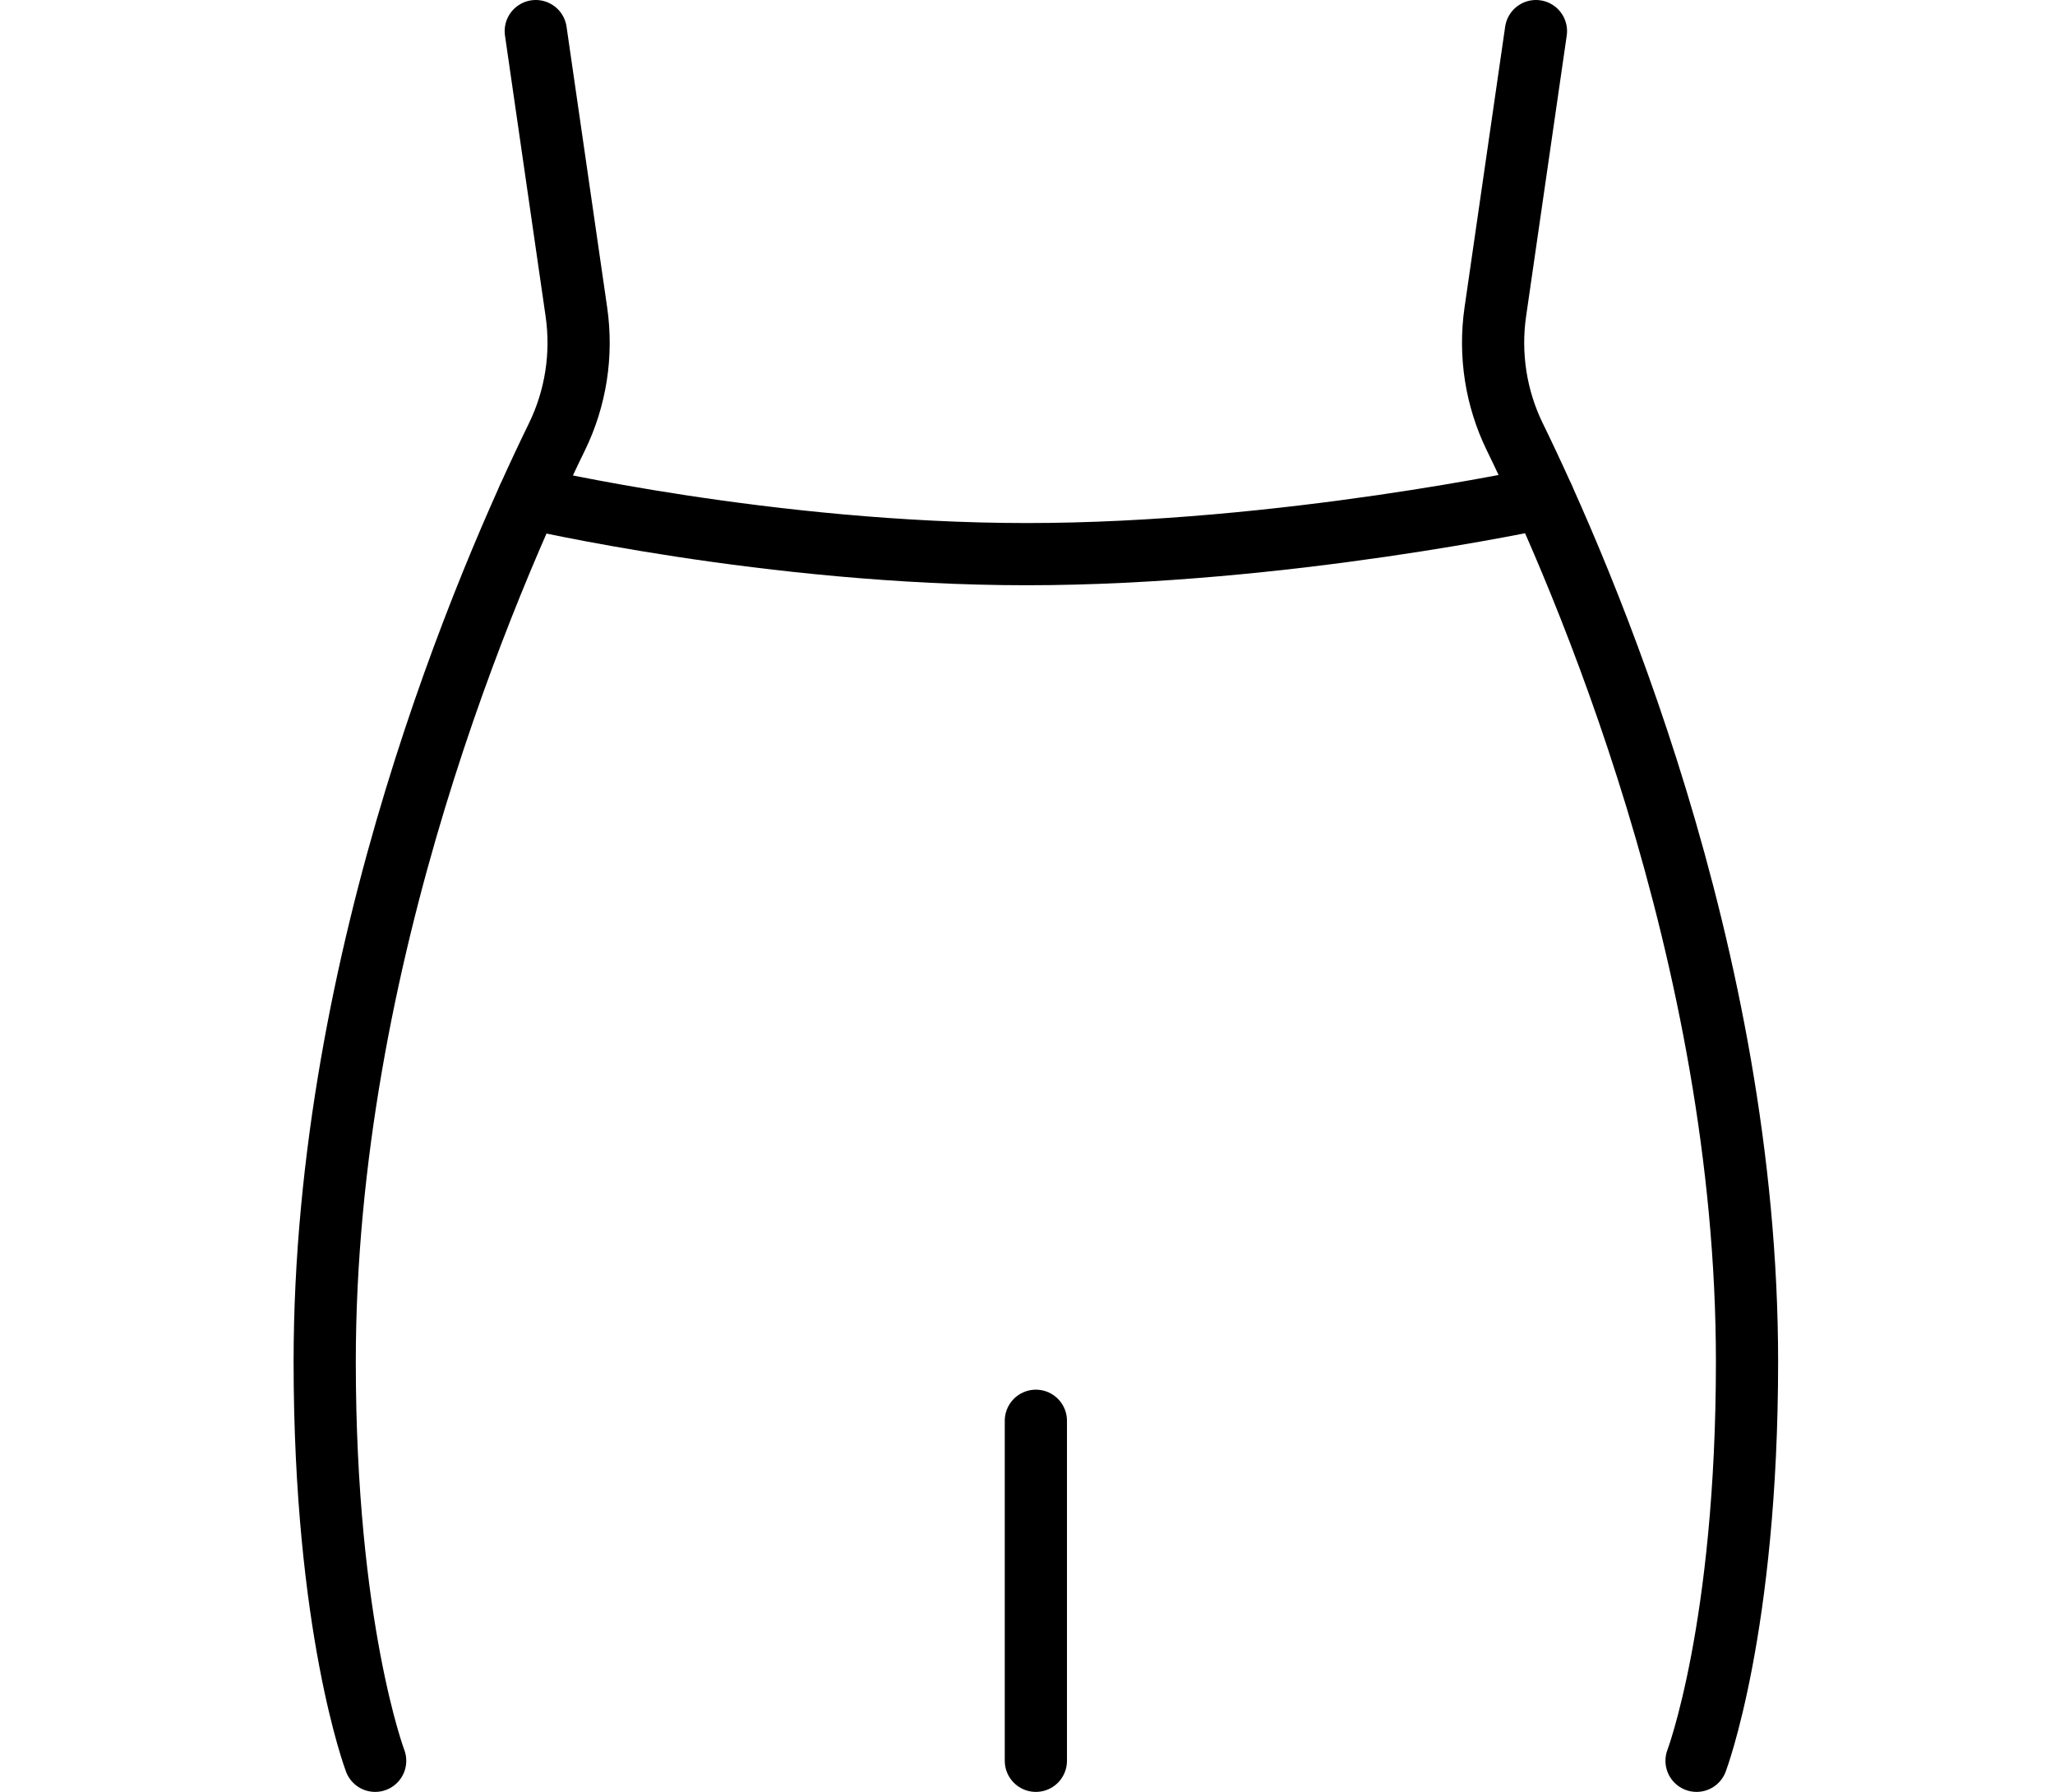 <?xml version="1.0" encoding="UTF-8"?>
<svg id="Layer_1" data-name="Layer 1" xmlns="http://www.w3.org/2000/svg" viewBox="0 0 991.17 864.25">
  <defs>
    <style>
      .cls-1 {
        fill: none;
        stroke: #000;
        stroke-linecap: round;
        stroke-miterlimit: 10;
        stroke-width: 30px;
      }
    </style>
  </defs>
  <path class="cls-1" d="M258.41,15l19.59,135.38c2.98,20.6-.26,41.64-9.4,60.35-32.94,67.46-111.99,249.8-111.99,446,0,128.35,24.34,192.52,24.34,192.52"/>
  <path class="cls-1" d="M740.82,15l-19.59,135.38c-2.98,20.6.26,41.64,9.4,60.35,32.94,67.46,111.99,249.8,111.99,446,0,128.35-24.34,192.52-24.34,192.52"/>
  <path class="cls-1" d="M254.85,240.1s116.42,27.17,240.34,27.17,249.19-27.17,249.19-27.17"/>
  <line class="cls-1" x1="499.62" y1="849.25" x2="499.62" y2="685.25"/>
</svg>